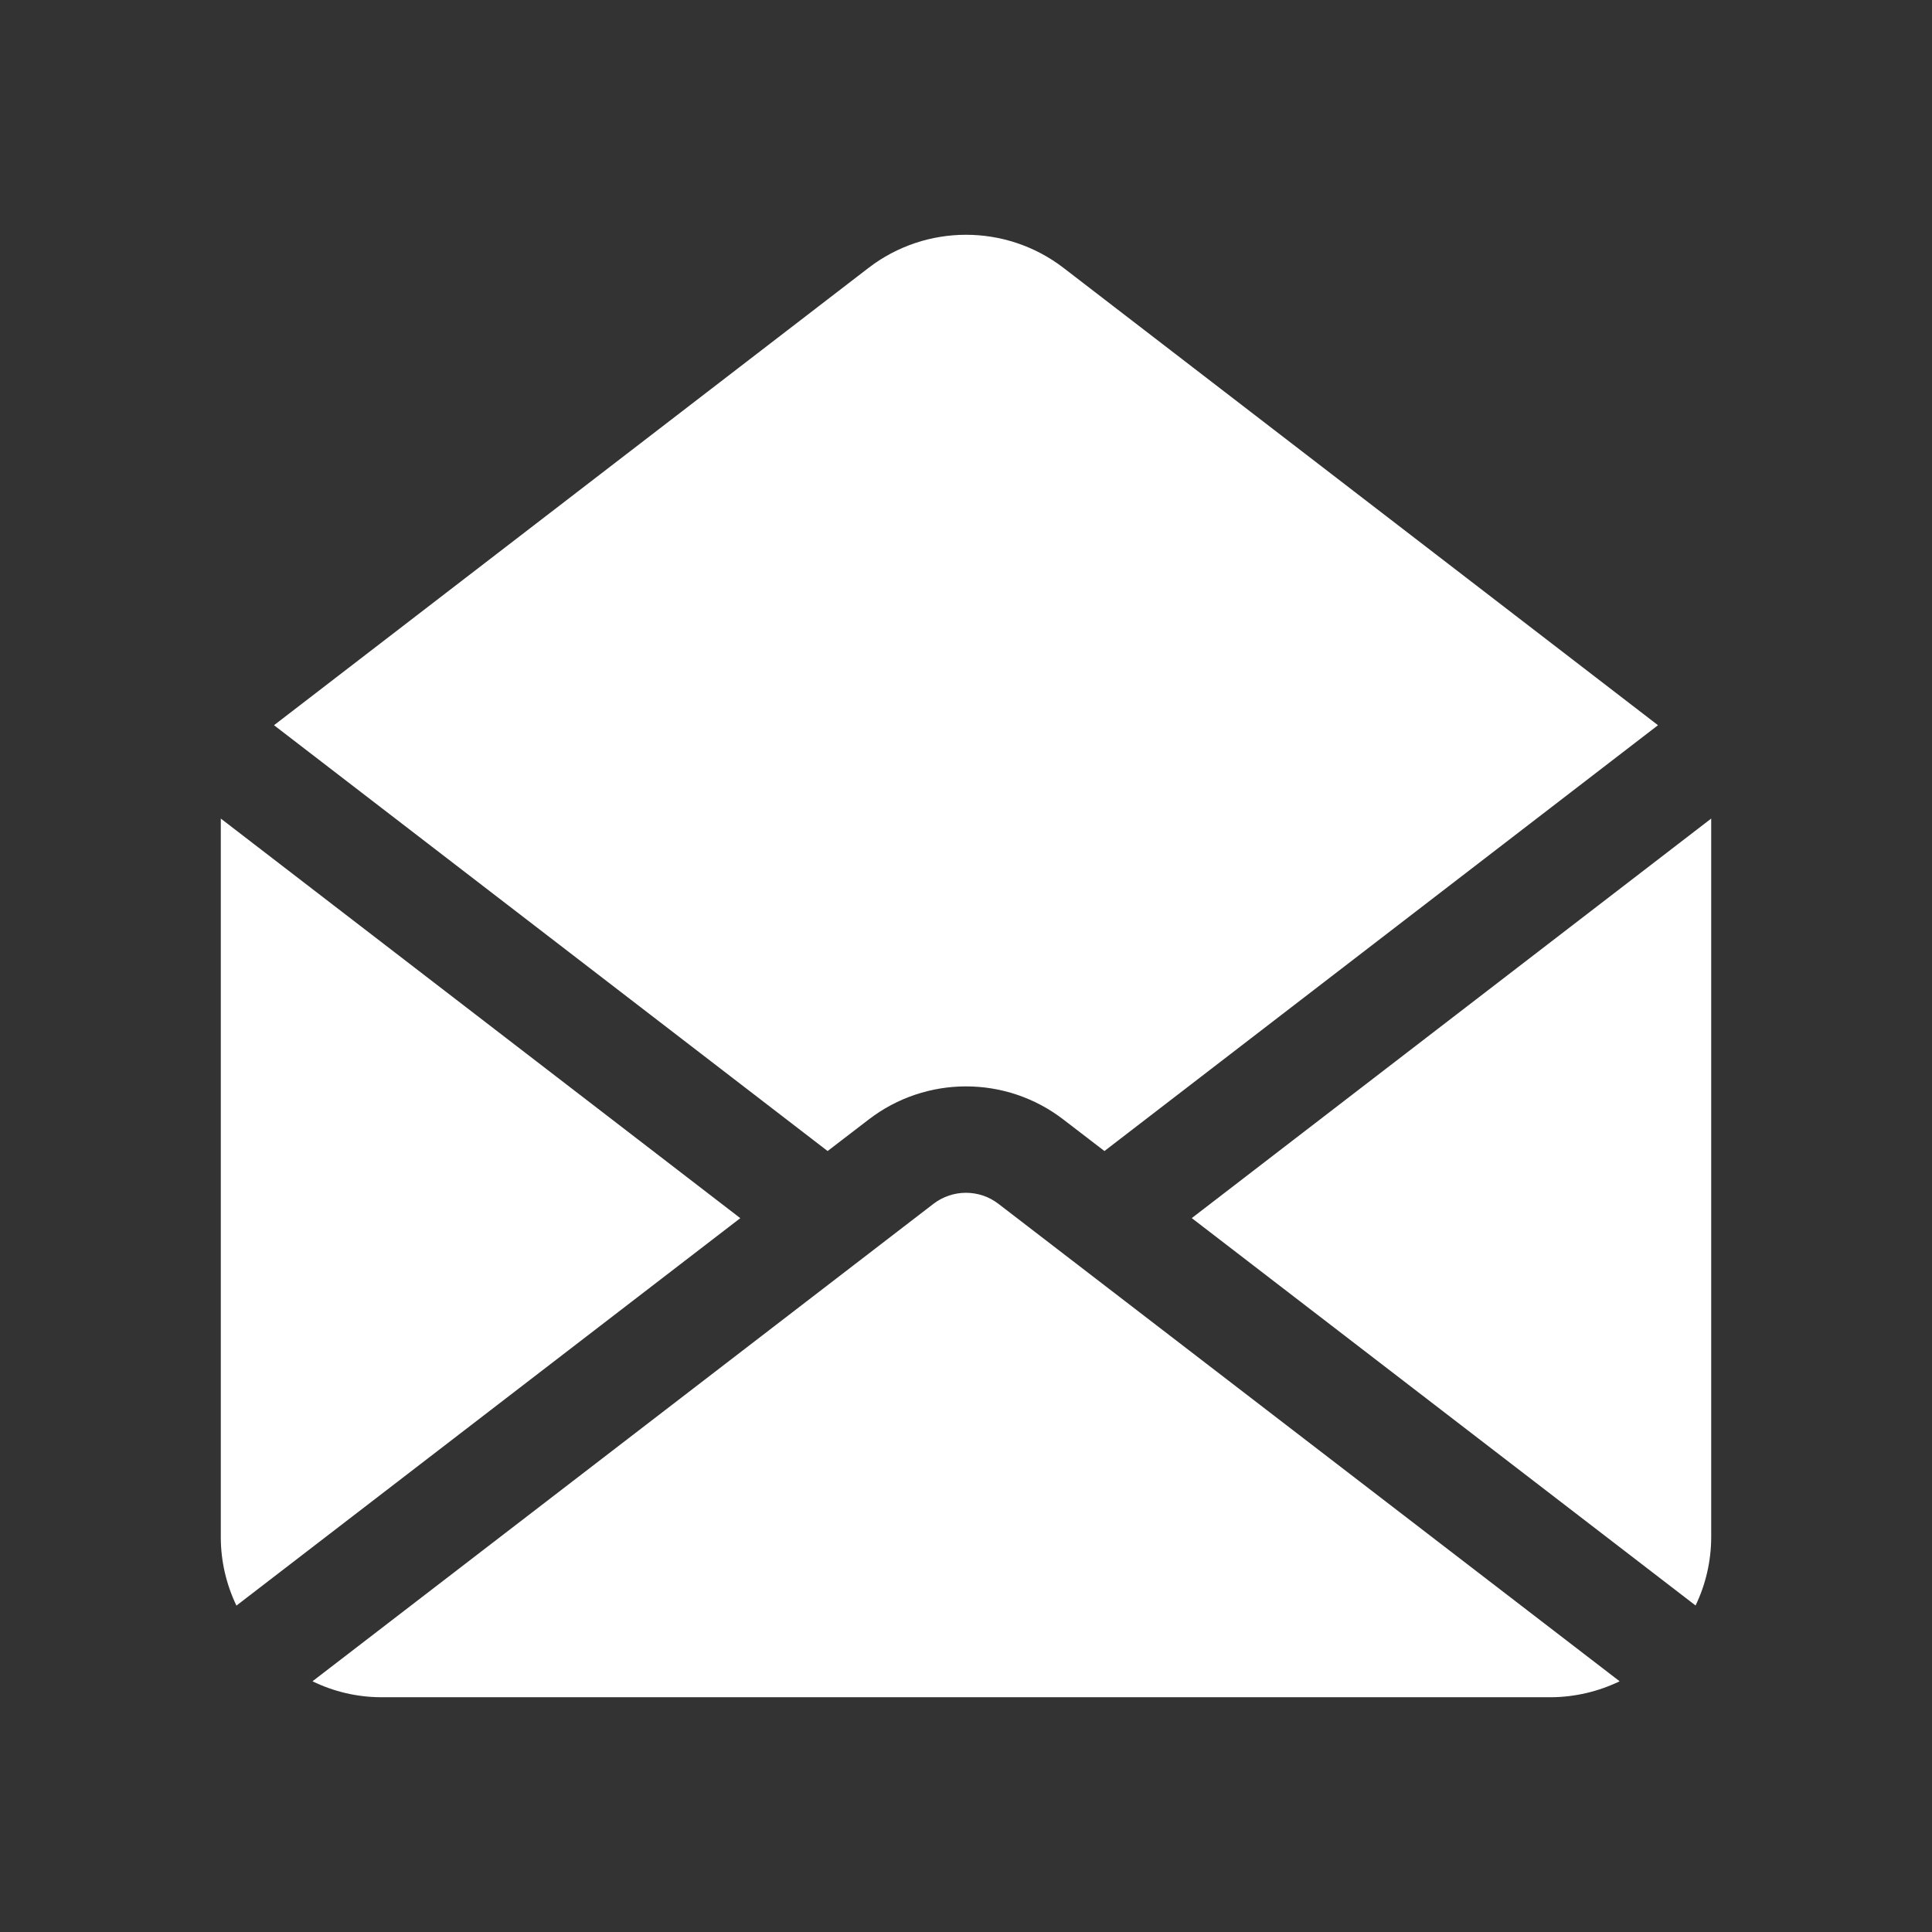 <?xml version="1.0" encoding="utf-8"?>
<!-- Generator: Adobe Illustrator 16.0.0, SVG Export Plug-In . SVG Version: 6.00 Build 0)  -->
<!DOCTYPE svg PUBLIC "-//W3C//DTD SVG 1.1//EN" "http://www.w3.org/Graphics/SVG/1.1/DTD/svg11.dtd">
<svg version="1.1" id="Bold" xmlns="http://www.w3.org/2000/svg" xmlns:xlink="http://www.w3.org/1999/xlink" x="0px" y="0px"
	 width="35px" height="35px" viewBox="0 0 35 35" enable-background="new 0 0 35 35" xml:space="preserve">
<rect x="0" y="0" width="35" height="35" fill="#333333" stroke="none"/>
<g id="_02_opened">
	<path fill="#FFFFFF" d="M21.59,22.067L31,14.829v13.026c-0.002,0.427-0.099,0.847-0.283,1.23L21.59,22.067z M14.993,20.852
		l0.744-0.571c1.04-0.8,2.488-0.8,3.527,0l0.744,0.571l10.028-7.714L19.264,4.851c-1.04-0.797-2.487-0.797-3.527,0L4.964,13.138
		L14.993,20.852z M4,14.829v13.026c0.001,0.427,0.099,0.847,0.283,1.232l9.128-7.019L4,14.829z M18.087,21.808
		c-0.346-0.266-0.829-0.266-1.176,0l-11.25,8.65c0.385,0.188,0.805,0.286,1.232,0.289h21.214c0.428-0.004,0.85-0.103,1.234-0.289
		L18.087,21.808z"/>
</g>
</svg>
